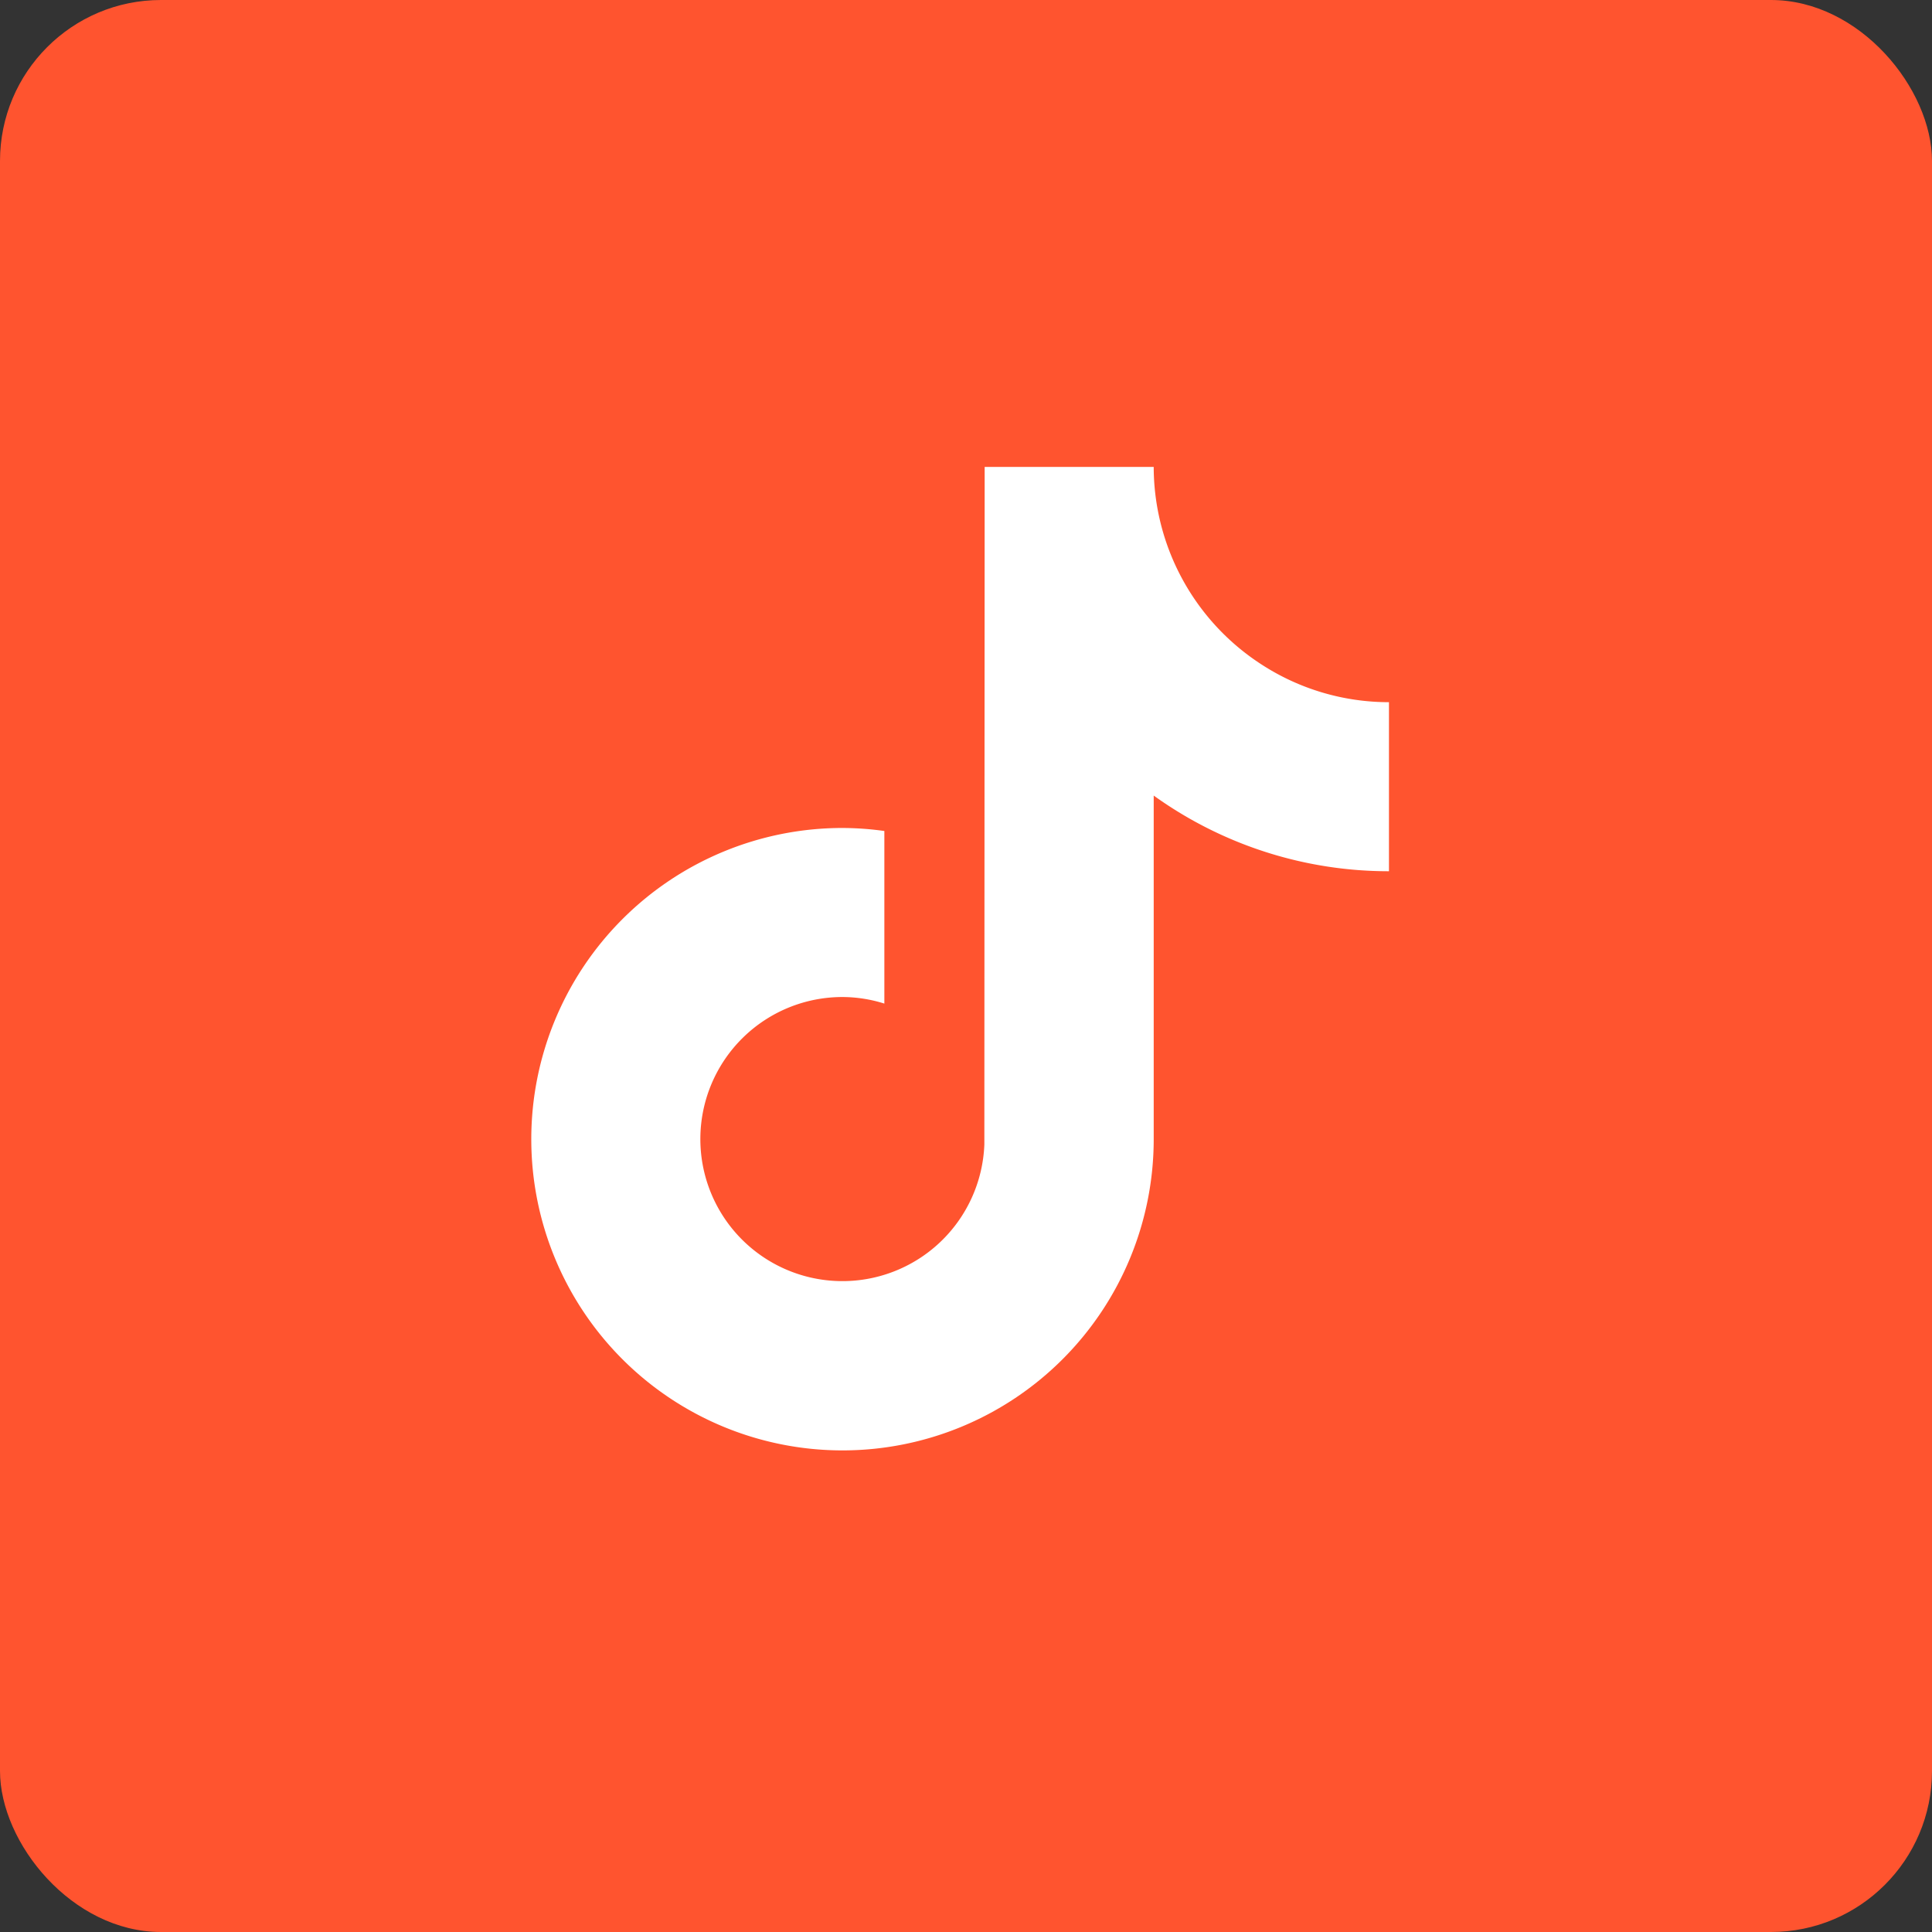 <svg xmlns="http://www.w3.org/2000/svg" width="120" height="120" viewBox="0 0 120 120">
  <rect x="0" y="0" width="120" height="120" fill="#333333" stroke="none"/>
  <g id="Group_1" data-name="Group 1" transform="translate(-900 -480)">
    <rect id="Rectangle_5" data-name="Rectangle 5" width="120" height="120" rx="10" transform="translate(900 480)" fill="#ff542f"/>
    <path id="tiktok-icon" d="M45.313,12.244a14.64,14.64,0,0,1-6.405-9.579A14.619,14.619,0,0,1,38.659,0h-10.5L28.14,42.087a8.823,8.823,0,1,1-8.811-9.16,8.712,8.712,0,0,1,2.6.408V22.615a19.073,19.073,0,0,0-2.6-.188,19.33,19.33,0,1,0,19.33,19.33V20.414a24.98,24.98,0,0,0,14.612,4.7v-10.5A14.521,14.521,0,0,1,45.313,12.244Z" transform="translate(933 509)" fill="#fff"/>
  </g>
</svg>
